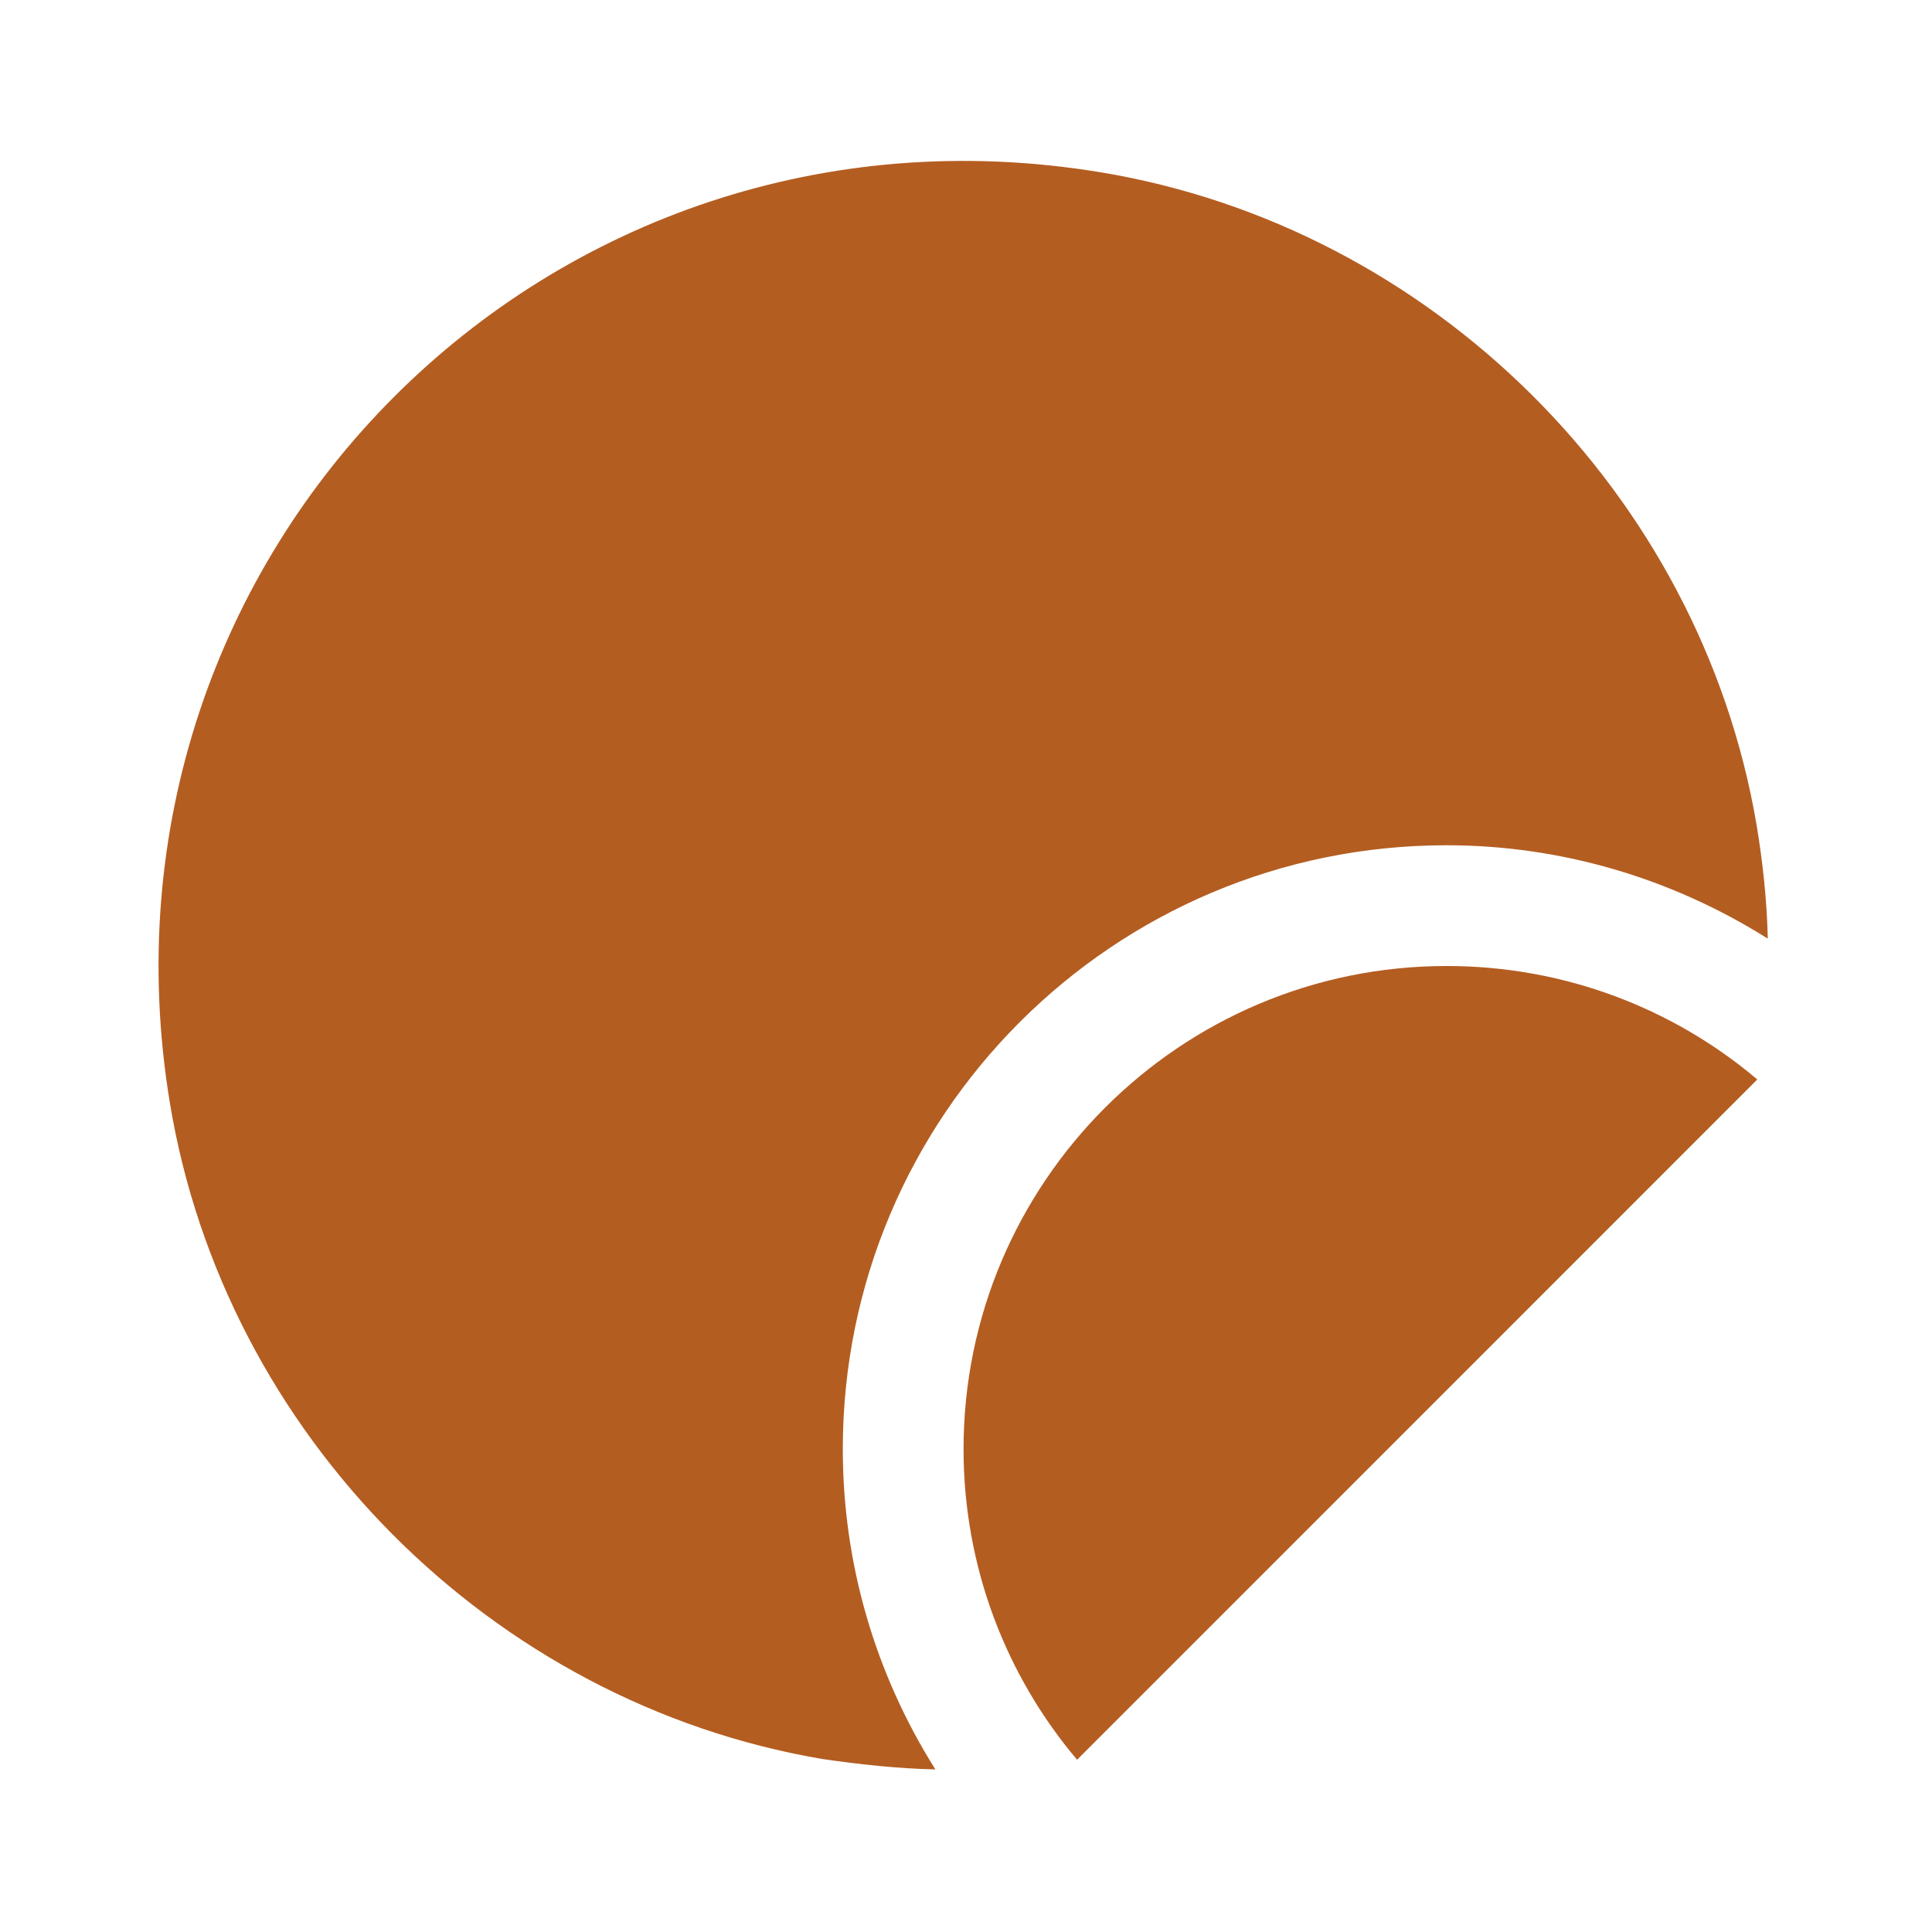 <?xml version="1.0" encoding="UTF-8"?>
<svg xmlns="http://www.w3.org/2000/svg" width="26" height="26" viewBox="0 0 26 26" fill="none">
  <path d="M23.79 12.632C22.501 11.819 21.006 11.375 19.467 11.375C14.982 11.375 11.342 15.015 11.342 19.5C11.342 21.038 11.776 22.523 12.588 23.812C12.09 23.801 11.581 23.747 11.061 23.671C6.608 22.913 3.022 19.305 2.286 14.842C1.062 7.421 7.388 1.094 14.809 2.318C19.272 3.055 22.88 6.641 23.638 11.094C23.725 11.614 23.779 12.133 23.79 12.632Z" fill="#b45d21"></path>
  <path d="M14.495 23.682C13.542 22.555 12.967 21.093 12.967 19.5C12.967 15.914 15.882 13 19.468 13C21.06 13 22.523 13.574 23.649 14.527" fill="#b45d21"></path>
</svg>
